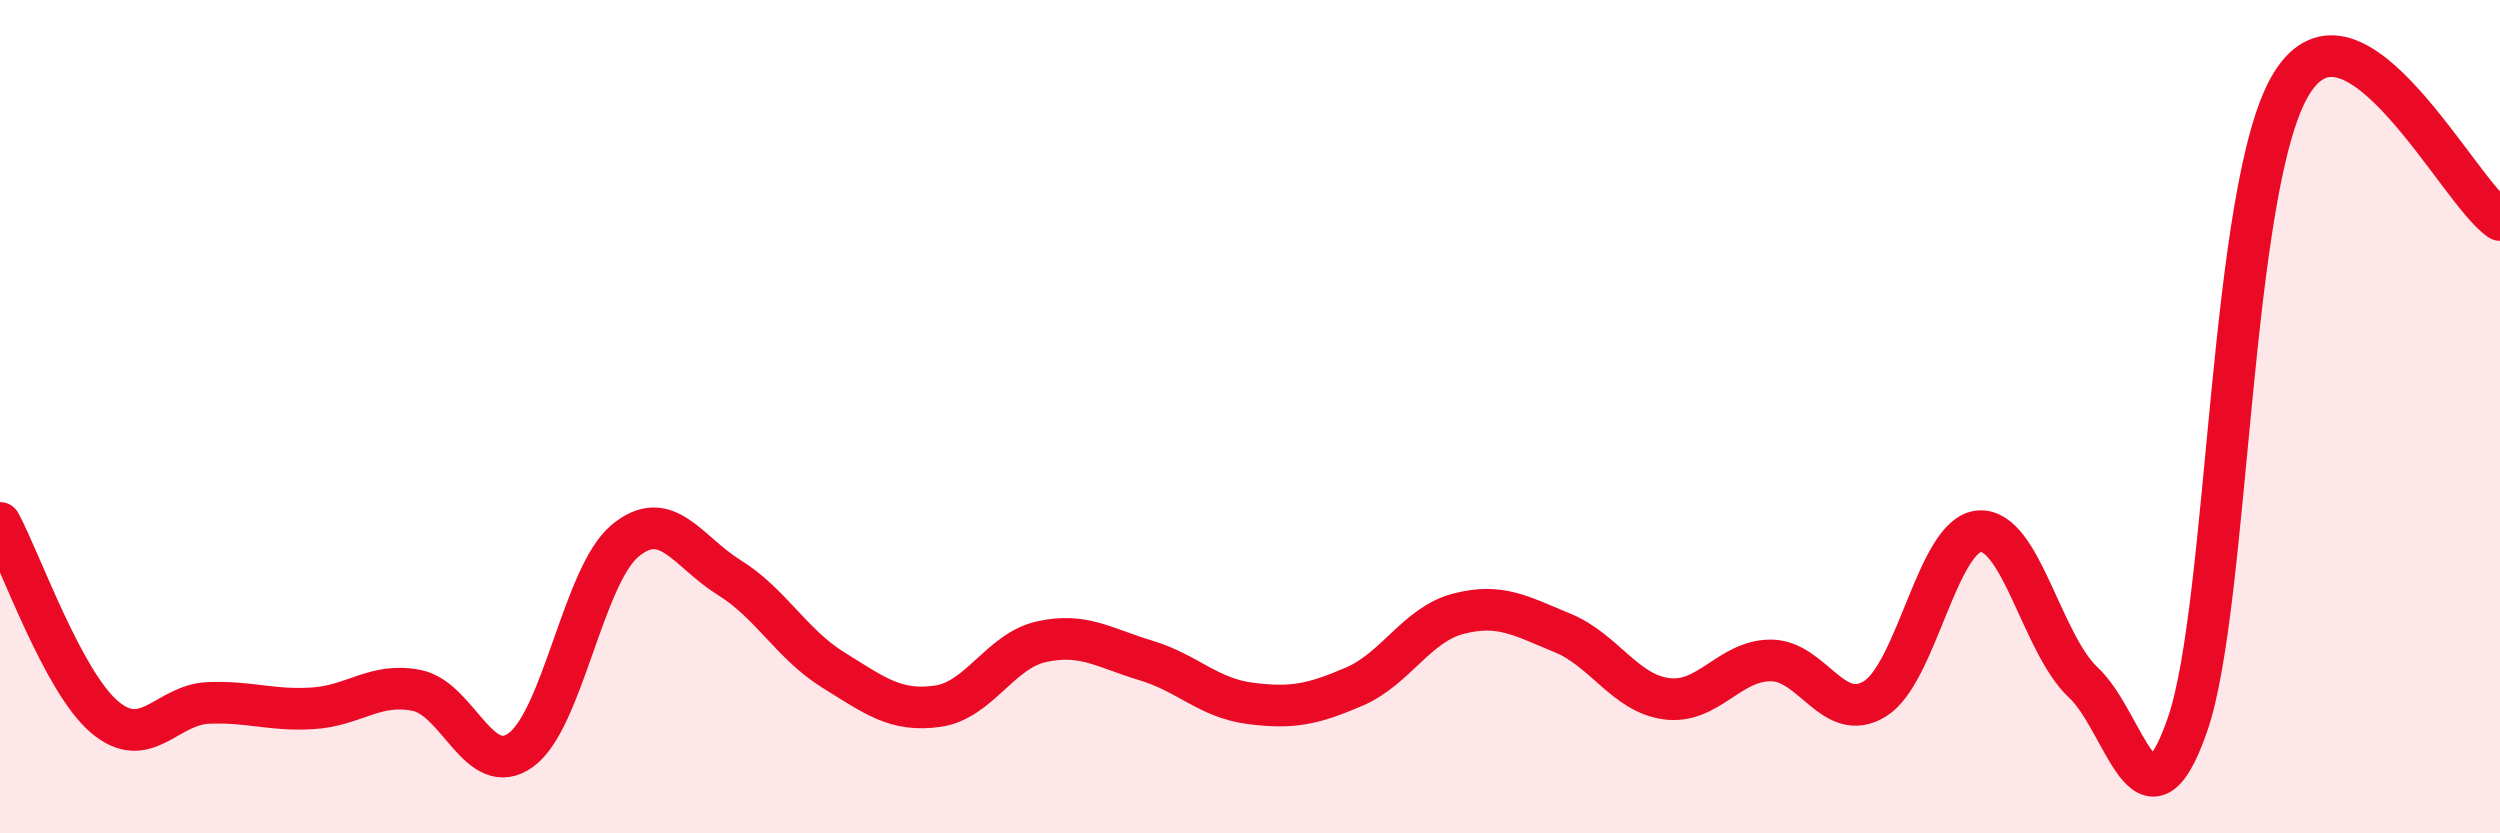 
    <svg width="60" height="20" viewBox="0 0 60 20" xmlns="http://www.w3.org/2000/svg">
      <path
        d="M 0,12.55 C 0.5,13.48 1.5,16.34 2.5,17.2 C 3.5,18.06 4,16.91 5,16.87 C 6,16.83 6.5,17.06 7.5,17 C 8.5,16.94 9,16.37 10,16.57 C 11,16.77 11.5,18.72 12.5,18 C 13.5,17.28 14,13.81 15,12.98 C 16,12.15 16.5,13.24 17.5,13.86 C 18.5,14.48 19,15.46 20,16.08 C 21,16.7 21.5,17.09 22.5,16.95 C 23.5,16.81 24,15.62 25,15.4 C 26,15.18 26.5,15.55 27.5,15.85 C 28.5,16.15 29,16.75 30,16.88 C 31,17.01 31.5,16.91 32.5,16.48 C 33.5,16.05 34,14.99 35,14.73 C 36,14.47 36.5,14.78 37.5,15.19 C 38.5,15.6 39,16.64 40,16.77 C 41,16.9 41.5,15.85 42.5,15.85 C 43.5,15.85 44,17.39 45,16.77 C 46,16.15 46.5,12.83 47.5,12.75 C 48.5,12.67 49,15.45 50,16.38 C 51,17.31 51.5,20.27 52.5,17.39 C 53.5,14.51 53.5,4.42 55,2 C 56.5,-0.42 59,4.62 60,5.28L60 20L0 20Z"
        fill="#EB0A25"
        opacity="0.1"
        stroke-linecap="round"
        stroke-linejoin="round"
      />
      <path
        d="M 0,12.55 C 0.5,13.48 1.5,16.34 2.5,17.2 C 3.5,18.06 4,16.91 5,16.87 C 6,16.83 6.5,17.06 7.5,17 C 8.5,16.94 9,16.37 10,16.57 C 11,16.77 11.5,18.72 12.5,18 C 13.5,17.28 14,13.81 15,12.98 C 16,12.15 16.5,13.24 17.5,13.86 C 18.5,14.48 19,15.46 20,16.08 C 21,16.7 21.5,17.09 22.5,16.95 C 23.5,16.81 24,15.62 25,15.4 C 26,15.18 26.5,15.55 27.5,15.85 C 28.5,16.15 29,16.75 30,16.88 C 31,17.01 31.5,16.91 32.5,16.48 C 33.5,16.05 34,14.99 35,14.73 C 36,14.47 36.5,14.78 37.5,15.19 C 38.5,15.6 39,16.64 40,16.77 C 41,16.9 41.5,15.85 42.5,15.85 C 43.5,15.85 44,17.39 45,16.77 C 46,16.15 46.5,12.83 47.5,12.75 C 48.5,12.67 49,15.45 50,16.38 C 51,17.31 51.5,20.27 52.5,17.39 C 53.5,14.51 53.5,4.42 55,2 C 56.5,-0.42 59,4.62 60,5.28"
        stroke="#EB0A25"
        stroke-width="1"
        fill="none"
        stroke-linecap="round"
        stroke-linejoin="round"
      />
    </svg>
  